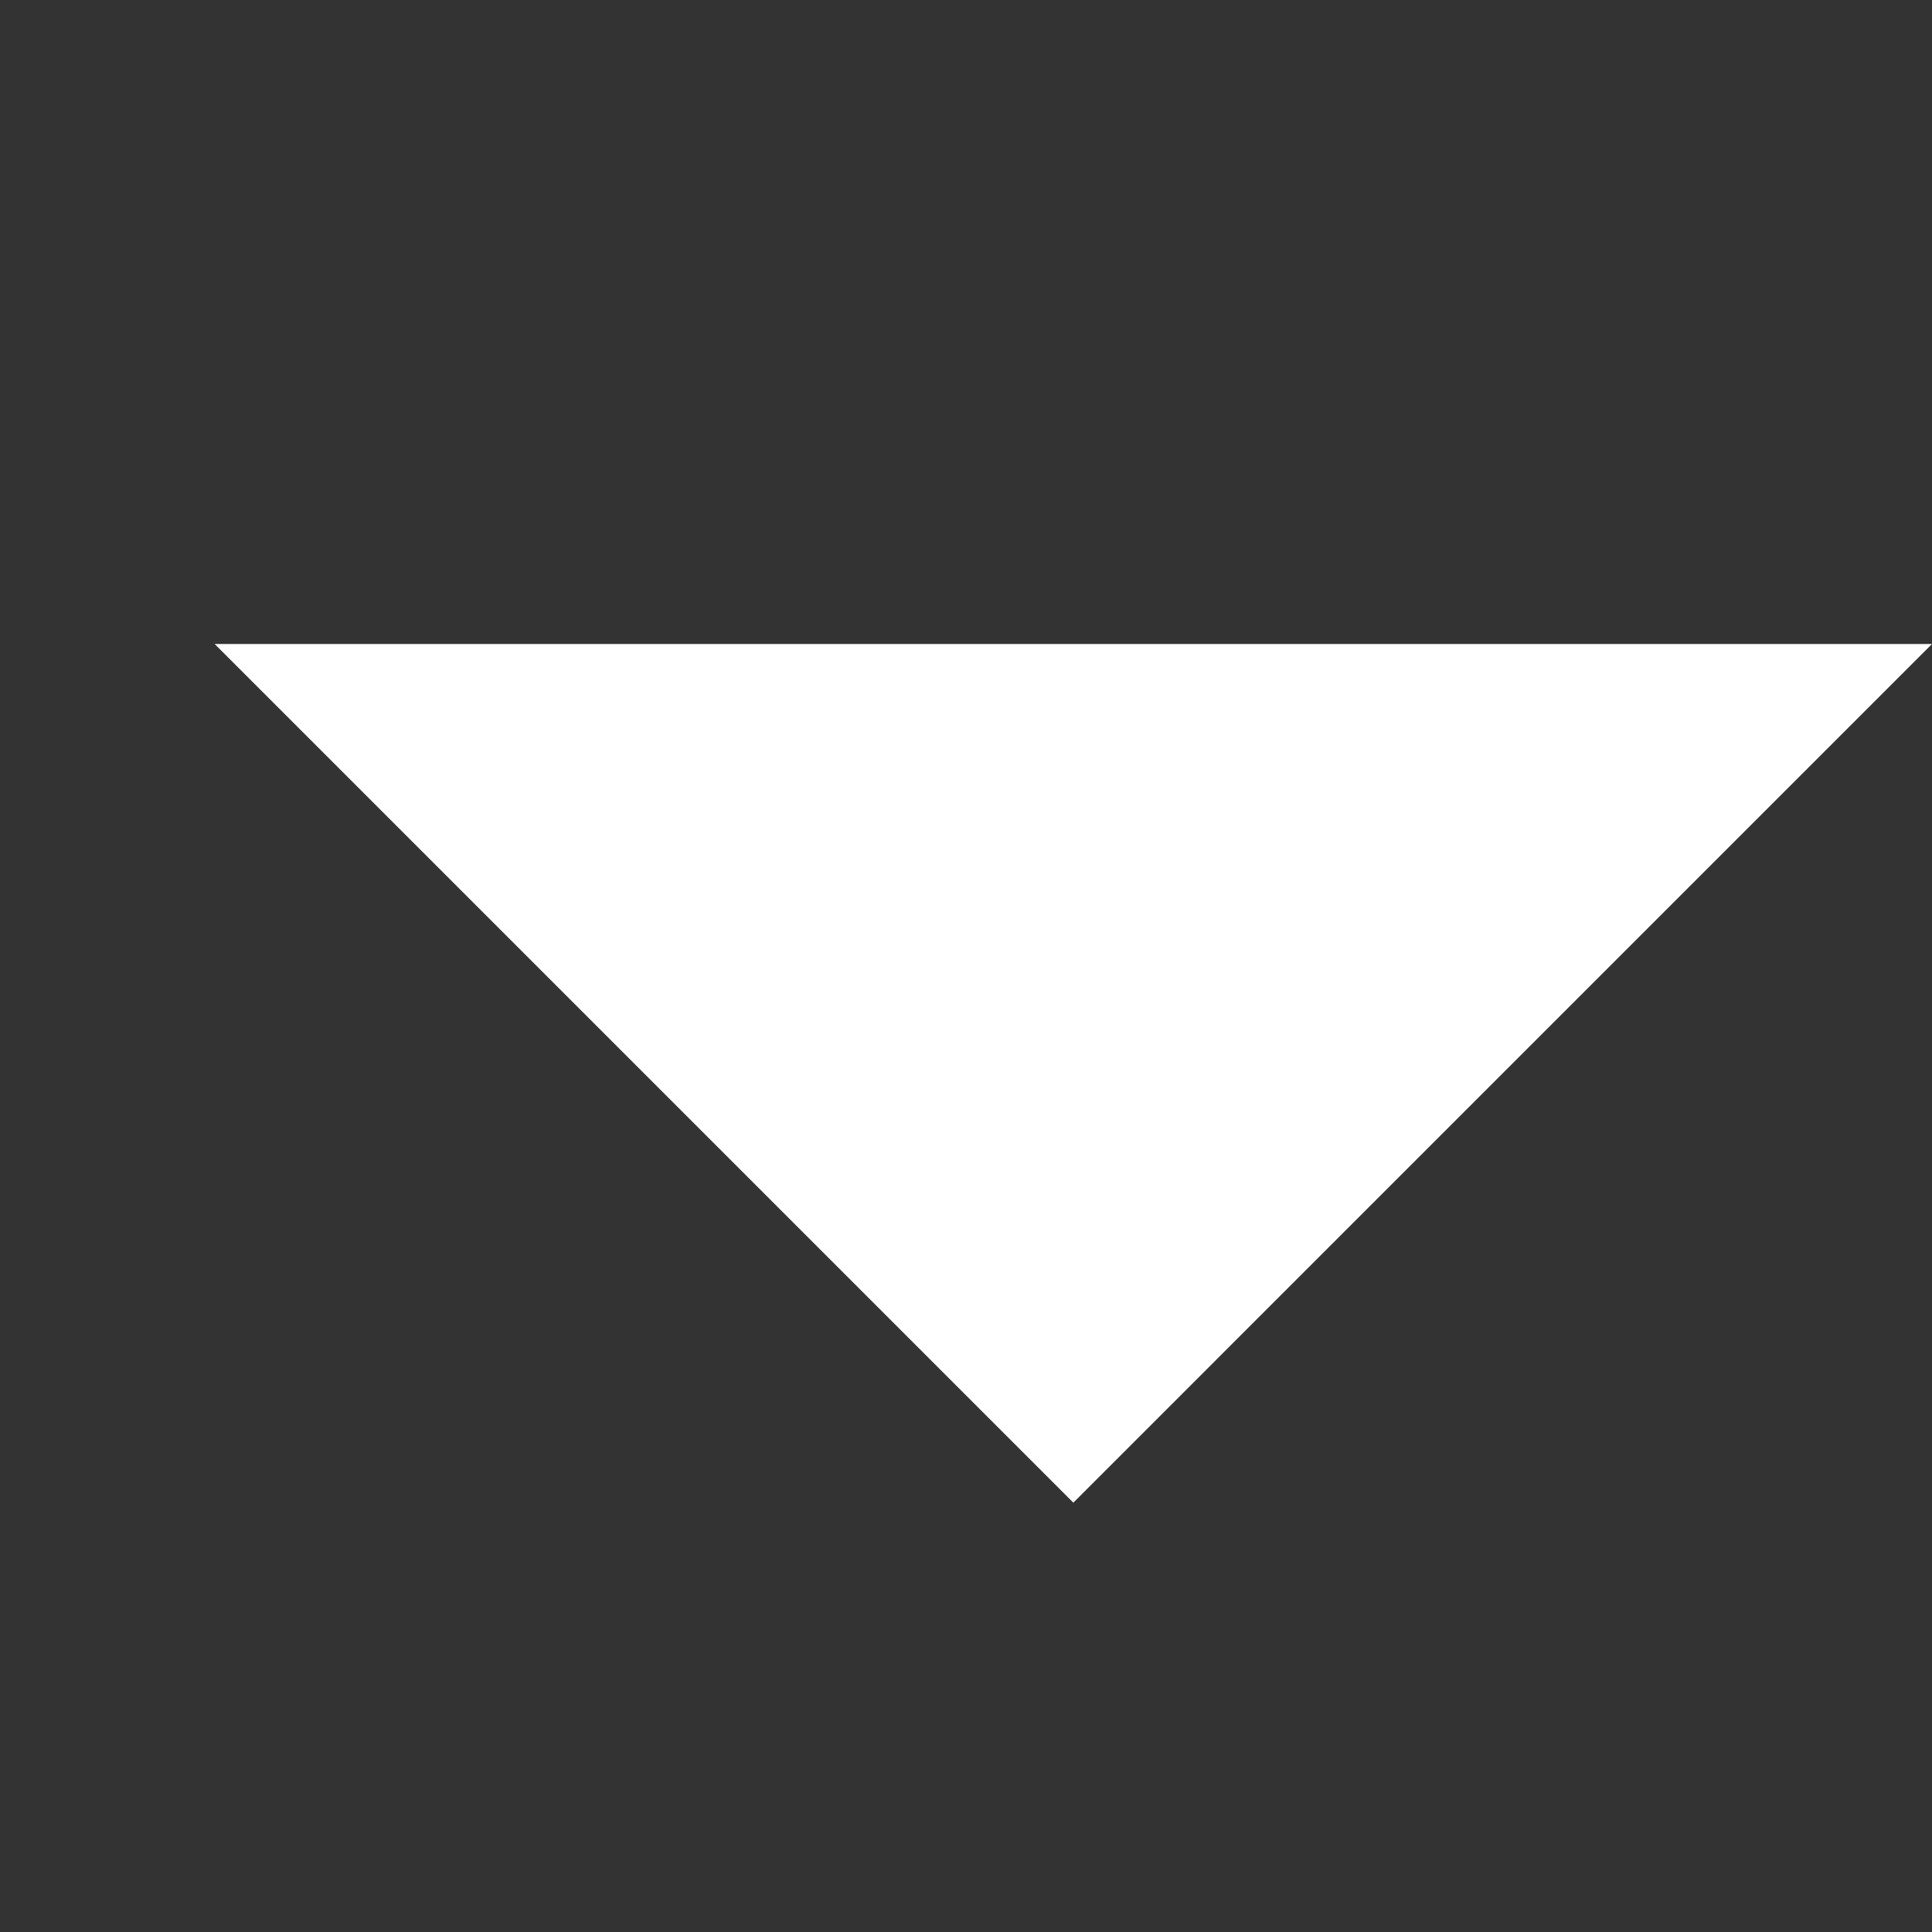 <?xml version="1.0" encoding="UTF-8"?> <svg xmlns="http://www.w3.org/2000/svg" width="9" height="9" viewBox="0 0 9 9" fill="none"><rect x="0" y="0" width="9" height="9" fill="#333333" stroke="none"/><g clip-path="url(#clip0_187_1655)"><path d="M1 3L9 3L5 7L1 3Z" fill="white"></path></g><defs><clipPath id="clip0_187_1655"><rect width="9" height="9" fill="white"></rect></clipPath></defs></svg> 